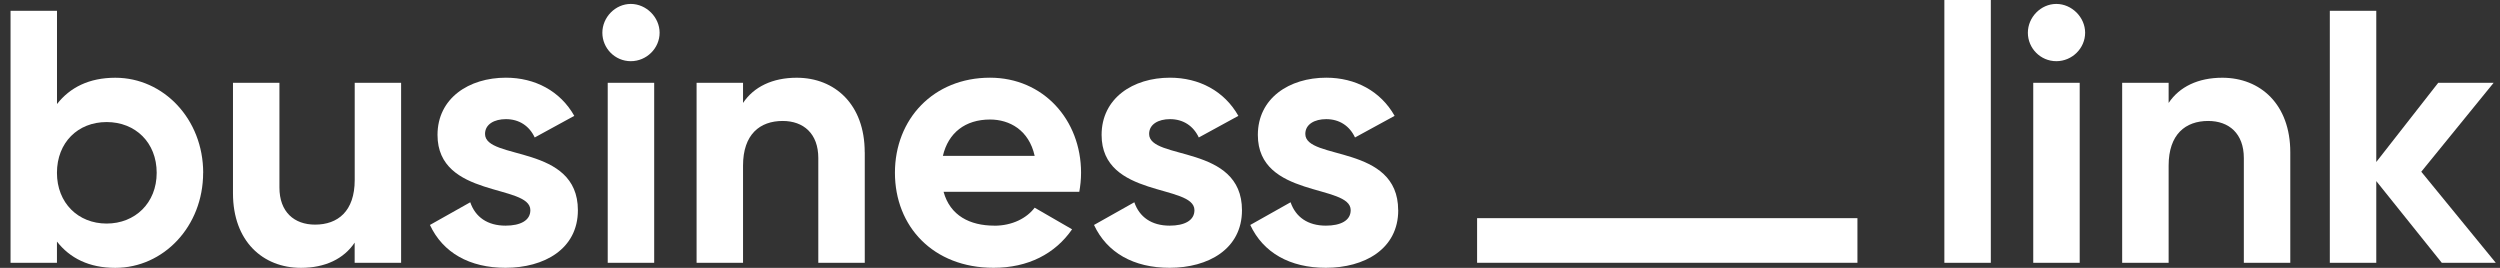 <svg width="224" height="24" viewBox="0 0 224 24" fill="none" xmlns="http://www.w3.org/2000/svg">
<rect x="0" y="0" width="224" height="24" fill="#333333" stroke="none"/>
<g clip-path="url(#clip0_563_6099)">
<path d="M18.201 15.483C18.201 20.291 14.651 24 10.329 24C7.974 24 6.264 23.128 5.103 21.645V23.548H0.945V0.969H5.107V9.322C6.268 7.838 7.979 6.966 10.334 6.966C14.655 6.966 18.206 10.676 18.206 15.483H18.201ZM14.039 15.483C14.039 12.776 12.136 10.936 9.554 10.936C6.972 10.936 5.103 12.776 5.103 15.483C5.103 18.191 7.006 20.031 9.554 20.031C12.102 20.031 14.039 18.191 14.039 15.483Z" fill="white"/>
<path d="M35.939 7.418V23.546H31.777V21.74C30.808 23.19 29.132 23.999 26.969 23.999C23.549 23.999 20.875 21.61 20.875 17.322V7.418H25.037V16.802C25.037 18.994 26.362 20.126 28.231 20.126C30.264 20.126 31.782 18.931 31.782 16.128V7.418H35.944H35.939Z" fill="white"/>
<path d="M51.779 18.836C51.779 22.319 48.749 23.995 45.295 23.995C42.067 23.995 39.682 22.641 38.522 20.156L42.135 18.123C42.587 19.448 43.681 20.218 45.295 20.218C46.619 20.218 47.52 19.765 47.52 18.831C47.52 16.475 39.201 17.766 39.201 12.091C39.201 8.801 42.009 6.961 45.328 6.961C47.939 6.961 50.199 8.156 51.456 10.381L47.91 12.318C47.429 11.287 46.523 10.675 45.328 10.675C44.297 10.675 43.459 11.128 43.459 12C43.459 14.384 51.779 12.901 51.779 18.836Z" fill="white"/>
<path d="M53.971 2.934C53.971 1.546 55.132 0.352 56.519 0.352C57.907 0.352 59.101 1.546 59.101 2.934C59.101 4.321 57.94 5.482 56.519 5.482C55.098 5.482 53.971 4.321 53.971 2.934ZM54.452 7.419H58.615V23.547H54.452V7.419Z" fill="white"/>
<path d="M77.483 13.642V23.546H73.32V14.162C73.32 11.97 71.996 10.838 70.127 10.838C68.094 10.838 66.576 12.033 66.576 14.836V23.546H62.414V7.418H66.576V9.224C67.544 7.774 69.221 6.965 71.384 6.965C74.804 6.965 77.478 9.354 77.478 13.642H77.483Z" fill="white"/>
<path d="M89.093 20.223C90.707 20.223 91.998 19.544 92.706 18.609L96.059 20.546C94.541 22.738 92.123 23.995 89.025 23.995C83.606 23.995 80.186 20.286 80.186 15.478C80.186 10.67 83.635 6.961 88.703 6.961C93.477 6.961 96.863 10.733 96.863 15.478C96.863 16.09 96.801 16.639 96.704 17.188H84.545C85.128 19.317 86.901 20.218 89.093 20.218V20.223ZM92.706 13.965C92.19 11.643 90.447 10.709 88.707 10.709C86.482 10.709 84.964 11.903 84.483 13.965H92.706Z" fill="white"/>
<path d="M111.281 18.836C111.281 22.319 108.251 23.995 104.797 23.995C101.569 23.995 99.184 22.641 98.023 20.156L101.636 18.123C102.089 19.448 103.183 20.218 104.797 20.218C106.121 20.218 107.022 19.765 107.022 18.831C107.022 16.475 98.703 17.766 98.703 12.091C98.703 8.801 101.511 6.961 104.83 6.961C107.441 6.961 109.701 8.156 110.958 10.381L107.412 12.318C106.931 11.287 106.025 10.675 104.83 10.675C103.799 10.675 102.961 11.128 102.961 12C102.961 14.384 111.281 12.901 111.281 18.836Z" fill="white"/>
<path d="M125.281 18.836C125.281 22.319 122.251 23.995 118.797 23.995C115.569 23.995 113.184 22.641 112.023 20.156L115.636 18.123C116.089 19.448 117.183 20.218 118.797 20.218C120.121 20.218 121.022 19.765 121.022 18.831C121.022 16.475 112.703 17.766 112.703 12.091C112.703 8.801 115.511 6.961 118.83 6.961C121.441 6.961 123.701 8.156 124.958 10.381L121.408 12.318C120.926 11.287 120.02 10.675 118.826 10.675C117.795 10.675 116.956 11.128 116.956 12C116.956 14.384 125.276 12.901 125.276 18.836H125.281Z" fill="white"/>
<path d="M132.348 19.547H166.426V23.545H132.348V19.547Z" fill="white"/>
<path d="M174.215 0H178.377V23.547H174.215V0Z" fill="white"/>
<path d="M181.697 2.934C181.697 1.546 182.858 0.352 184.246 0.352C185.633 0.352 186.828 1.546 186.828 2.934C186.828 4.321 185.667 5.482 184.246 5.482C182.825 5.482 181.697 4.321 181.697 2.934ZM182.179 7.419H186.341V23.547H182.179V7.419Z" fill="white"/>
<path d="M205.21 13.642V23.546H201.048V14.162C201.048 11.97 199.723 10.838 197.854 10.838C195.821 10.838 194.309 12.033 194.309 14.836V23.546H190.146V7.418H194.309V9.224C195.277 7.774 196.953 6.965 199.116 6.965C202.537 6.965 205.21 9.354 205.21 13.642Z" fill="white"/>
<path d="M218.786 23.548L212.914 16.225V23.548H208.752V0.969H212.914V14.515L218.464 7.419H223.43L216.946 15.387L223.623 23.548H218.786Z" fill="white"/>
</g>
<defs>
<clipPath id="clip0_563_6099">
<rect width="222.682" height="24" fill="white" transform="translate(0.945)"/>
</clipPath>
</defs>
</svg>
